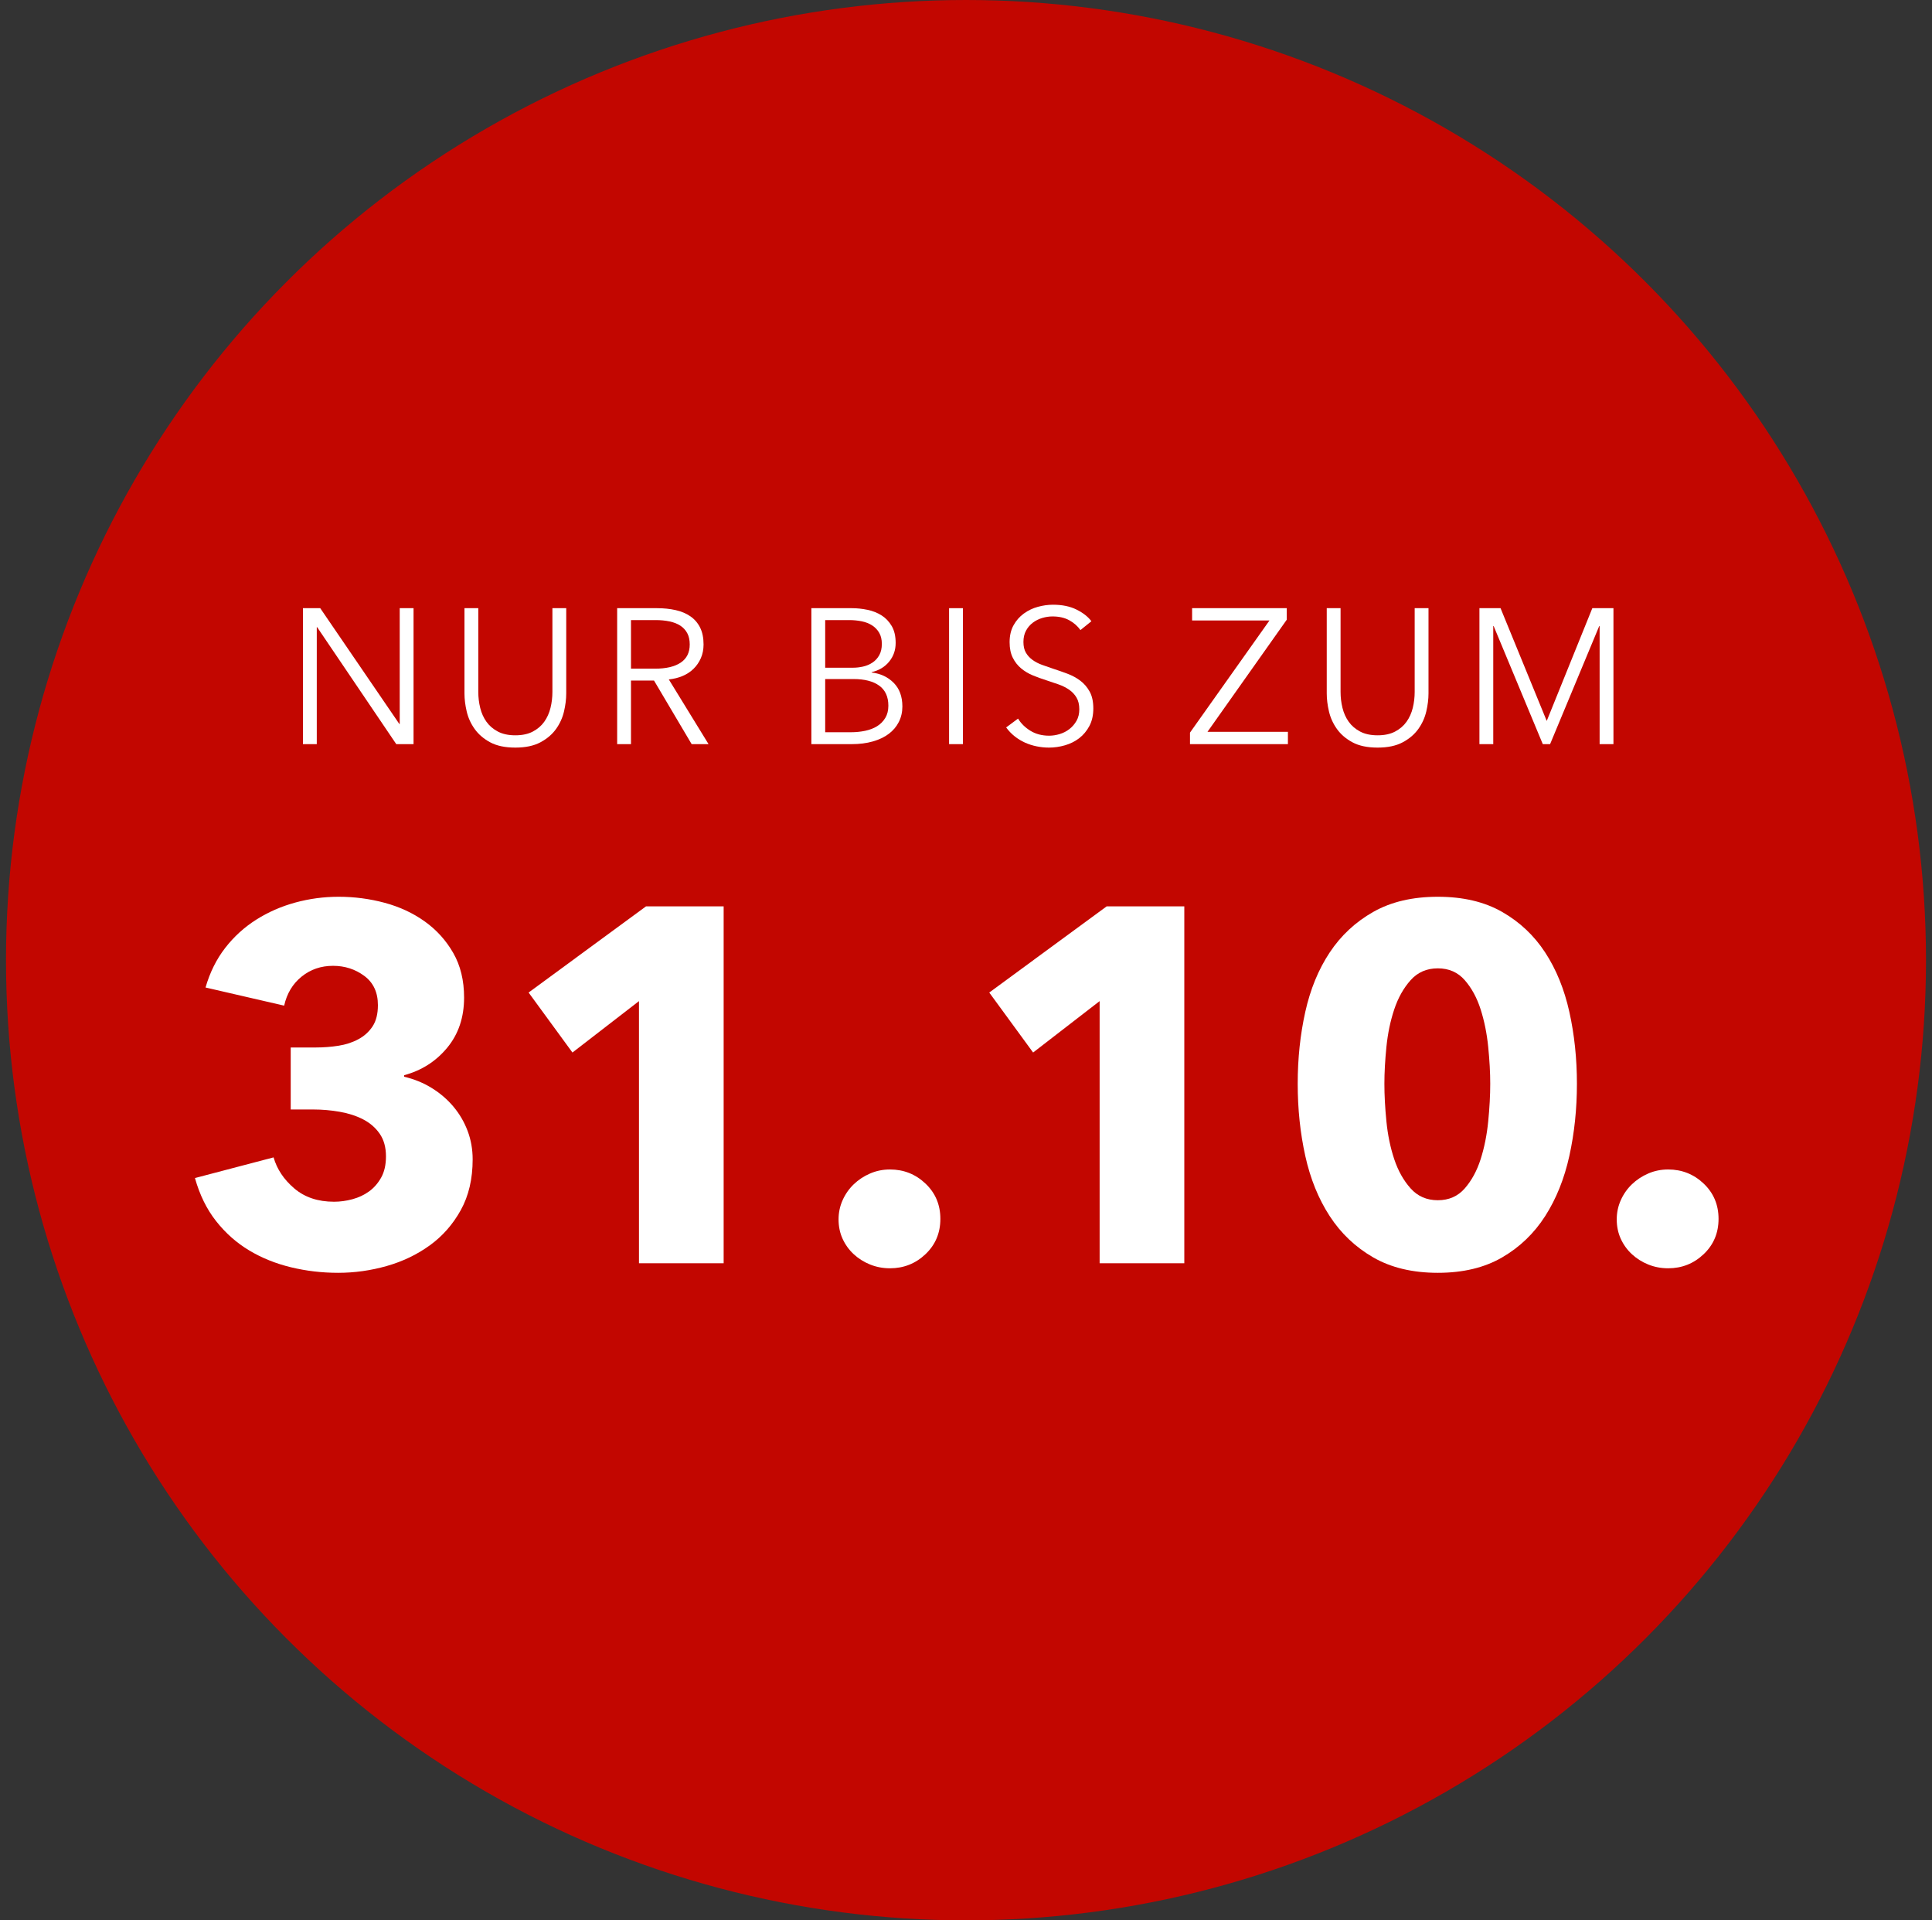 <?xml version="1.0" encoding="UTF-8"?>
<svg width="161px" height="160px" viewBox="0 0 161 160" version="1.1" xmlns="http://www.w3.org/2000/svg" xmlns:xlink="http://www.w3.org/1999/xlink">
    <rect x="0" y="0" width="161" height="160" fill="#333333" stroke="none"/>
    <title>DE 3110 PP Copy</title>
    <g id="Störer" stroke="none" stroke-width="1" fill="none" fill-rule="evenodd">
        <g id="DE-3110-PP-Copy" transform="translate(0.5, 0)">
            <circle id="Oval" fill="#c20600" cx="80" cy="80" r="80"></circle>
            <g id="Group" transform="translate(15.746, 50.384)" fill="#FFFFFF" fill-rule="nonzero">
                <g id="NUR-BIS-ZUM" transform="translate(9, 0)">
                    <polygon id="Path" points="8.032 9.936 8.064 9.936 8.064 0.288 9.216 0.288 9.216 11.616 7.776 11.616 1.184 1.872 1.152 1.872 1.152 11.616 0 11.616 0 0.288 1.44 0.288"></polygon>
                    <path d="M17.7,11.904 C16.847,11.904 16.148,11.757 15.604,11.464 C15.06,11.171 14.628,10.8 14.308,10.352 C13.988,9.904 13.767,9.416 13.644,8.888 C13.521,8.36 13.46,7.861 13.46,7.392 L13.46,0.288 L14.612,0.288 L14.612,7.264 C14.612,7.723 14.665,8.168 14.772,8.6 C14.879,9.032 15.052,9.416 15.292,9.752 C15.532,10.088 15.849,10.36 16.244,10.568 C16.639,10.776 17.124,10.88 17.7,10.88 C18.276,10.88 18.761,10.776 19.156,10.568 C19.551,10.36 19.868,10.088 20.108,9.752 C20.348,9.416 20.521,9.032 20.628,8.6 C20.735,8.168 20.788,7.723 20.788,7.264 L20.788,0.288 L21.94,0.288 L21.94,7.392 C21.94,7.861 21.879,8.36 21.756,8.888 C21.633,9.416 21.412,9.904 21.092,10.352 C20.772,10.8 20.337,11.171 19.788,11.464 C19.239,11.757 18.543,11.904 17.7,11.904 Z" id="Path"></path>
                    <path d="M27.336,11.616 L26.184,11.616 L26.184,0.288 L29.512,0.288 C30.067,0.288 30.581,0.341 31.056,0.448 C31.531,0.555 31.941,0.728 32.288,0.968 C32.635,1.208 32.904,1.52 33.096,1.904 C33.288,2.288 33.384,2.757 33.384,3.312 C33.384,3.728 33.309,4.107 33.16,4.448 C33.011,4.789 32.808,5.085 32.552,5.336 C32.296,5.587 31.992,5.787 31.64,5.936 C31.288,6.085 30.904,6.181 30.488,6.224 L33.8,11.616 L32.392,11.616 L29.256,6.32 L27.336,6.32 L27.336,11.616 Z M27.336,5.328 L29.336,5.328 C30.264,5.328 30.979,5.16 31.48,4.824 C31.981,4.488 32.232,3.984 32.232,3.312 C32.232,2.939 32.163,2.624 32.024,2.368 C31.885,2.112 31.693,1.904 31.448,1.744 C31.203,1.584 30.904,1.467 30.552,1.392 C30.2,1.317 29.811,1.28 29.384,1.28 L27.336,1.28 L27.336,5.328 Z" id="Shape"></path>
                    <path d="M42.368,0.288 L45.744,0.288 C46.171,0.288 46.603,0.333 47.04,0.424 C47.477,0.515 47.869,0.669 48.216,0.888 C48.563,1.107 48.845,1.403 49.064,1.776 C49.283,2.149 49.392,2.619 49.392,3.184 C49.392,3.781 49.211,4.301 48.848,4.744 C48.485,5.187 48,5.477 47.392,5.616 L47.392,5.648 C48.128,5.733 48.739,6.019 49.224,6.504 C49.709,6.989 49.952,7.648 49.952,8.48 C49.952,8.949 49.853,9.379 49.656,9.768 C49.459,10.157 49.179,10.488 48.816,10.76 C48.453,11.032 48.011,11.243 47.488,11.392 C46.965,11.541 46.379,11.616 45.728,11.616 L42.368,11.616 L42.368,0.288 Z M43.52,5.248 L45.84,5.248 C46.117,5.248 46.397,5.216 46.68,5.152 C46.963,5.088 47.221,4.979 47.456,4.824 C47.691,4.669 47.88,4.464 48.024,4.208 C48.168,3.952 48.24,3.637 48.24,3.264 C48.24,2.901 48.168,2.595 48.024,2.344 C47.88,2.093 47.685,1.888 47.44,1.728 C47.195,1.568 46.907,1.453 46.576,1.384 C46.245,1.315 45.893,1.28 45.52,1.28 L43.52,1.28 L43.52,5.248 Z M43.52,10.624 L45.664,10.624 C46.08,10.624 46.477,10.584 46.856,10.504 C47.235,10.424 47.565,10.296 47.848,10.12 C48.131,9.944 48.357,9.715 48.528,9.432 C48.699,9.149 48.784,8.811 48.784,8.416 C48.784,7.669 48.531,7.112 48.024,6.744 C47.517,6.376 46.8,6.192 45.872,6.192 L43.52,6.192 L43.52,10.624 Z" id="Shape"></path>
                    <polygon id="Path" points="54.996 11.616 53.844 11.616 53.844 0.288 54.996 0.288"></polygon>
                    <path d="M64.792,2.112 C64.547,1.771 64.232,1.496 63.848,1.288 C63.464,1.08 63,0.976 62.456,0.976 C62.179,0.976 61.896,1.019 61.608,1.104 C61.32,1.189 61.059,1.32 60.824,1.496 C60.589,1.672 60.4,1.893 60.256,2.16 C60.112,2.427 60.04,2.741 60.04,3.104 C60.04,3.467 60.109,3.765 60.248,4 C60.387,4.235 60.571,4.435 60.8,4.6 C61.029,4.765 61.291,4.901 61.584,5.008 C61.877,5.115 62.184,5.221 62.504,5.328 C62.899,5.456 63.296,5.595 63.696,5.744 C64.096,5.893 64.456,6.088 64.776,6.328 C65.096,6.568 65.357,6.872 65.56,7.24 C65.763,7.608 65.864,8.075 65.864,8.64 C65.864,9.205 65.755,9.693 65.536,10.104 C65.317,10.515 65.035,10.853 64.688,11.12 C64.341,11.387 63.947,11.584 63.504,11.712 C63.061,11.84 62.616,11.904 62.168,11.904 C61.827,11.904 61.485,11.869 61.144,11.8 C60.803,11.731 60.477,11.627 60.168,11.488 C59.859,11.349 59.571,11.173 59.304,10.96 C59.037,10.747 58.803,10.501 58.6,10.224 L59.592,9.488 C59.837,9.893 60.181,10.232 60.624,10.504 C61.067,10.776 61.587,10.912 62.184,10.912 C62.472,10.912 62.765,10.867 63.064,10.776 C63.363,10.685 63.632,10.547 63.872,10.36 C64.112,10.173 64.309,9.944 64.464,9.672 C64.619,9.4 64.696,9.083 64.696,8.72 C64.696,8.325 64.619,7.997 64.464,7.736 C64.309,7.475 64.104,7.256 63.848,7.08 C63.592,6.904 63.299,6.757 62.968,6.64 C62.637,6.523 62.291,6.405 61.928,6.288 C61.555,6.171 61.187,6.037 60.824,5.888 C60.461,5.739 60.136,5.544 59.848,5.304 C59.56,5.064 59.328,4.768 59.152,4.416 C58.976,4.064 58.888,3.632 58.888,3.12 C58.888,2.576 58.997,2.107 59.216,1.712 C59.435,1.317 59.72,0.992 60.072,0.736 C60.424,0.48 60.813,0.293 61.24,0.176 C61.667,0.059 62.088,0 62.504,0 C63.272,0 63.928,0.136 64.472,0.408 C65.016,0.68 65.427,1.003 65.704,1.376 L64.792,2.112 Z" id="Path"></path>
                    <polygon id="Path" points="81.984 1.248 75.376 10.592 82.08 10.592 82.08 11.616 73.92 11.616 73.92 10.656 80.544 1.312 74.096 1.312 74.096 0.288 81.984 0.288"></polygon>
                    <path d="M89.556,11.904 C88.703,11.904 88.004,11.757 87.46,11.464 C86.916,11.171 86.484,10.8 86.164,10.352 C85.844,9.904 85.623,9.416 85.5,8.888 C85.377,8.36 85.316,7.861 85.316,7.392 L85.316,0.288 L86.468,0.288 L86.468,7.264 C86.468,7.723 86.521,8.168 86.628,8.6 C86.735,9.032 86.908,9.416 87.148,9.752 C87.388,10.088 87.705,10.36 88.1,10.568 C88.495,10.776 88.98,10.88 89.556,10.88 C90.132,10.88 90.617,10.776 91.012,10.568 C91.407,10.36 91.724,10.088 91.964,9.752 C92.204,9.416 92.377,9.032 92.484,8.6 C92.591,8.168 92.644,7.723 92.644,7.264 L92.644,0.288 L93.796,0.288 L93.796,7.392 C93.796,7.861 93.735,8.36 93.612,8.888 C93.489,9.416 93.268,9.904 92.948,10.352 C92.628,10.8 92.193,11.171 91.644,11.464 C91.095,11.757 90.399,11.904 89.556,11.904 Z" id="Path"></path>
                    <polygon id="Path" points="103.64 9.664 103.656 9.664 107.448 0.288 109.208 0.288 109.208 11.616 108.056 11.616 108.056 1.776 108.024 1.776 103.928 11.616 103.32 11.616 99.224 1.776 99.192 1.776 99.192 11.616 98.04 11.616 98.04 0.288 99.8 0.288"></polygon>
                </g>
                <g id="31.10." transform="translate(0, 24.332)">
                    <path d="M23.142,21.882 C23.142,23.506 22.813,24.913 22.155,26.103 C21.497,27.293 20.636,28.273 19.572,29.043 C18.508,29.813 17.311,30.387 15.981,30.765 C14.651,31.143 13.3,31.332 11.928,31.332 C10.584,31.332 9.275,31.178 8.001,30.87 C6.727,30.562 5.565,30.093 4.515,29.463 C3.465,28.833 2.548,28.021 1.764,27.027 C0.98,26.033 0.392,24.836 0,23.436 L6.552,21.714 C6.832,22.694 7.406,23.555 8.274,24.297 C9.142,25.039 10.248,25.41 11.592,25.41 C12.096,25.41 12.607,25.34 13.125,25.2 C13.643,25.06 14.105,24.843 14.511,24.549 C14.917,24.255 15.253,23.87 15.519,23.394 C15.785,22.918 15.918,22.33 15.918,21.63 C15.918,20.874 15.743,20.244 15.393,19.74 C15.043,19.236 14.581,18.837 14.007,18.543 C13.433,18.249 12.782,18.039 12.054,17.913 C11.326,17.787 10.598,17.724 9.87,17.724 L7.98,17.724 L7.98,12.558 L10.038,12.558 C10.71,12.558 11.354,12.509 11.97,12.411 C12.586,12.313 13.139,12.131 13.629,11.865 C14.119,11.599 14.511,11.242 14.805,10.794 C15.099,10.346 15.246,9.758 15.246,9.03 C15.246,7.966 14.868,7.154 14.112,6.594 C13.356,6.034 12.488,5.754 11.508,5.754 C10.5,5.754 9.625,6.055 8.883,6.657 C8.141,7.259 7.658,8.064 7.434,9.072 L0.882,7.56 C1.246,6.3 1.792,5.201 2.52,4.263 C3.248,3.325 4.109,2.541 5.103,1.911 C6.097,1.281 7.182,0.805 8.358,0.483 C9.534,0.161 10.738,0 11.97,0 C13.286,0 14.567,0.168 15.813,0.504 C17.059,0.84 18.172,1.358 19.152,2.058 C20.132,2.758 20.923,3.633 21.525,4.683 C22.127,5.733 22.428,6.972 22.428,8.4 C22.428,10.052 21.959,11.445 21.021,12.579 C20.083,13.713 18.886,14.476 17.43,14.868 L17.43,14.994 C18.27,15.19 19.04,15.505 19.74,15.939 C20.44,16.373 21.042,16.891 21.546,17.493 C22.05,18.095 22.442,18.767 22.722,19.509 C23.002,20.251 23.142,21.042 23.142,21.882 Z" id="Path"></path>
                    <polygon id="Path" points="37.002 30.534 37.002 8.694 31.458 12.978 27.804 7.98 37.59 0.798 44.058 0.798 44.058 30.534"></polygon>
                    <path d="M62.118,26.838 C62.118,28.014 61.705,28.994 60.879,29.778 C60.053,30.562 59.066,30.954 57.918,30.954 C57.33,30.954 56.777,30.849 56.259,30.639 C55.741,30.429 55.286,30.142 54.894,29.778 C54.502,29.414 54.194,28.987 53.97,28.497 C53.746,28.007 53.634,27.468 53.634,26.88 C53.634,26.32 53.746,25.788 53.97,25.284 C54.194,24.78 54.502,24.339 54.894,23.961 C55.286,23.583 55.741,23.282 56.259,23.058 C56.777,22.834 57.33,22.722 57.918,22.722 C59.066,22.722 60.053,23.114 60.879,23.898 C61.705,24.682 62.118,25.662 62.118,26.838 Z" id="Path"></path>
                    <polygon id="Path" points="75.39 30.534 75.39 8.694 69.846 12.978 66.192 7.98 75.978 0.798 82.446 0.798 82.446 30.534"></polygon>
                    <path d="M115.164,15.582 C115.164,17.682 114.954,19.684 114.534,21.588 C114.114,23.492 113.442,25.165 112.518,26.607 C111.594,28.049 110.397,29.197 108.927,30.051 C107.457,30.905 105.672,31.332 103.572,31.332 C101.472,31.332 99.68,30.905 98.196,30.051 C96.712,29.197 95.501,28.049 94.563,26.607 C93.625,25.165 92.946,23.492 92.526,21.588 C92.106,19.684 91.896,17.682 91.896,15.582 C91.896,13.482 92.106,11.487 92.526,9.597 C92.946,7.707 93.625,6.055 94.563,4.641 C95.501,3.227 96.712,2.1 98.196,1.26 C99.68,0.42 101.472,0 103.572,0 C105.672,0 107.457,0.42 108.927,1.26 C110.397,2.1 111.594,3.227 112.518,4.641 C113.442,6.055 114.114,7.707 114.534,9.597 C114.954,11.487 115.164,13.482 115.164,15.582 Z M107.94,15.582 C107.94,14.658 107.884,13.636 107.772,12.516 C107.66,11.396 107.45,10.353 107.142,9.387 C106.834,8.421 106.393,7.609 105.819,6.951 C105.245,6.293 104.496,5.964 103.572,5.964 C102.648,5.964 101.892,6.293 101.304,6.951 C100.716,7.609 100.261,8.421 99.939,9.387 C99.617,10.353 99.4,11.396 99.288,12.516 C99.176,13.636 99.12,14.658 99.12,15.582 C99.12,16.534 99.176,17.577 99.288,18.711 C99.4,19.845 99.617,20.895 99.939,21.861 C100.261,22.827 100.716,23.639 101.304,24.297 C101.892,24.955 102.648,25.284 103.572,25.284 C104.496,25.284 105.245,24.955 105.819,24.297 C106.393,23.639 106.834,22.827 107.142,21.861 C107.45,20.895 107.66,19.845 107.772,18.711 C107.884,17.577 107.94,16.534 107.94,15.582 Z" id="Shape"></path>
                    <path d="M126.966,26.838 C126.966,28.014 126.553,28.994 125.727,29.778 C124.901,30.562 123.914,30.954 122.766,30.954 C122.178,30.954 121.625,30.849 121.107,30.639 C120.589,30.429 120.134,30.142 119.742,29.778 C119.35,29.414 119.042,28.987 118.818,28.497 C118.594,28.007 118.482,27.468 118.482,26.88 C118.482,26.32 118.594,25.788 118.818,25.284 C119.042,24.78 119.35,24.339 119.742,23.961 C120.134,23.583 120.589,23.282 121.107,23.058 C121.625,22.834 122.178,22.722 122.766,22.722 C123.914,22.722 124.901,23.114 125.727,23.898 C126.553,24.682 126.966,25.662 126.966,26.838 Z" id="Path"></path>
                </g>
            </g>
        </g>
    </g>
</svg>

